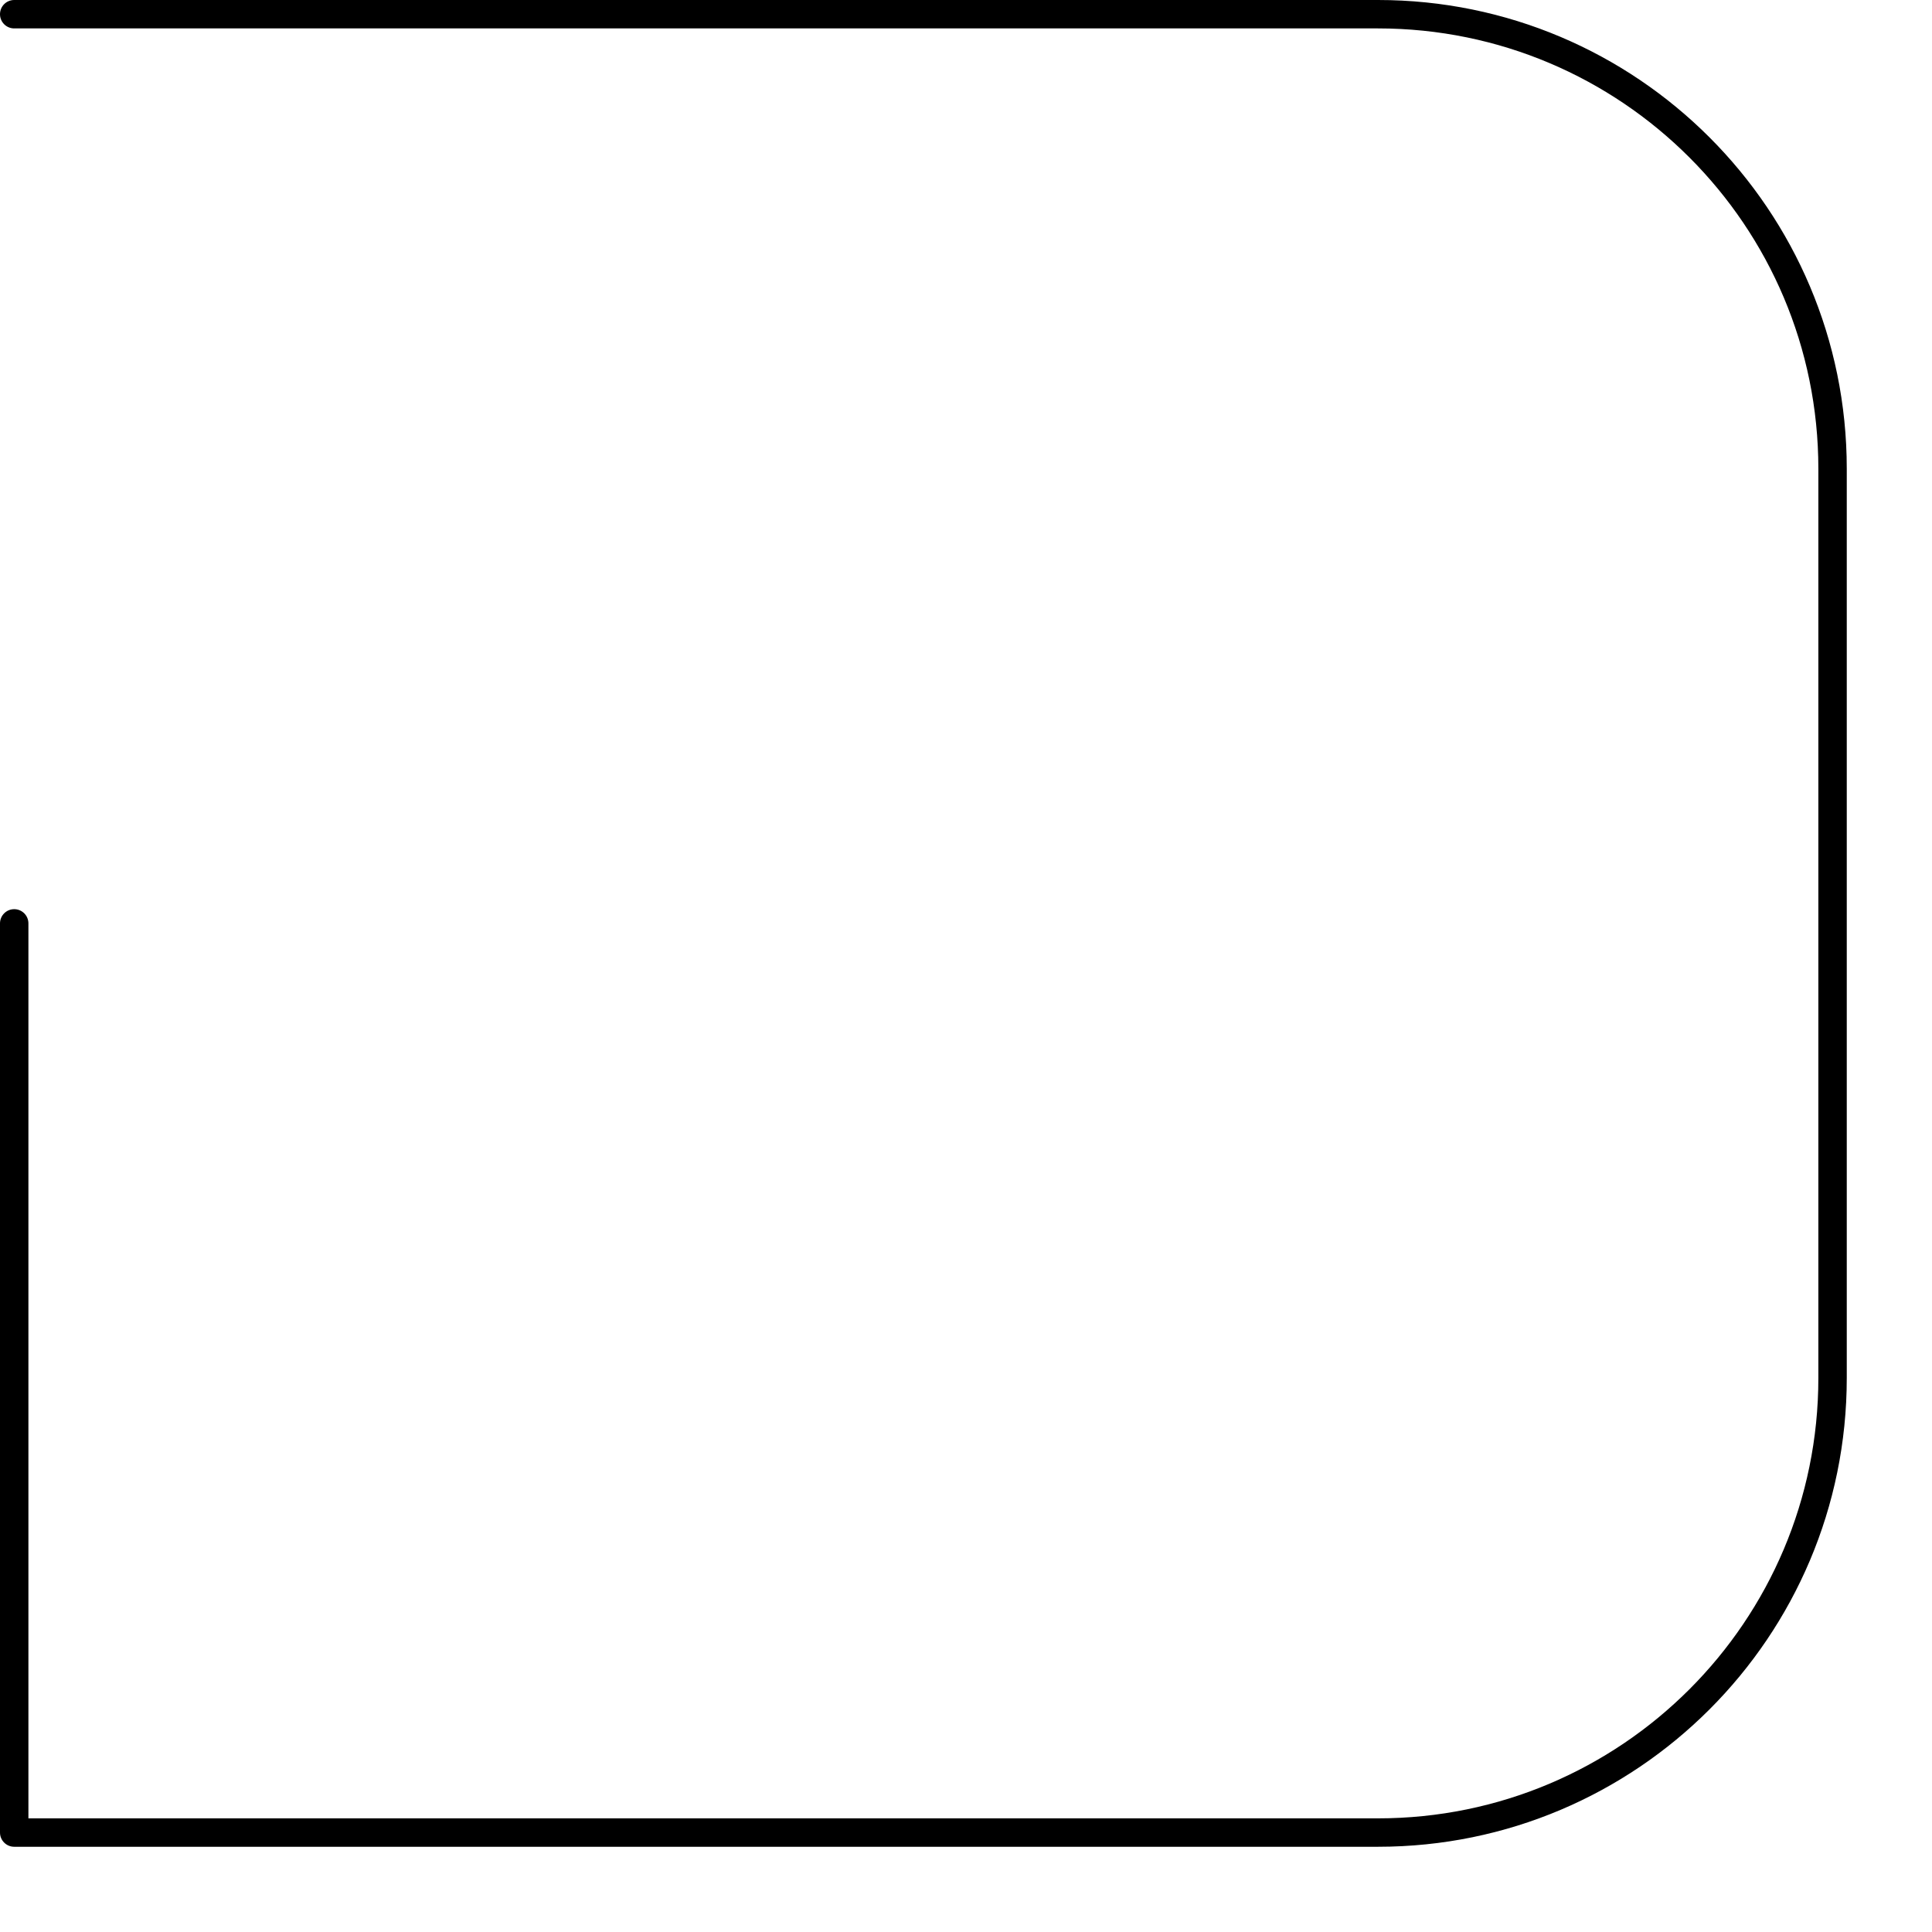 <?xml version="1.0" encoding="utf-8"?>
<svg xmlns="http://www.w3.org/2000/svg" fill="none" height="100%" overflow="visible" preserveAspectRatio="none" style="display: block;" viewBox="0 0 17 17" width="100%">
<path d="M0 8.125C0 8.056 0.056 8 0.125 8C0.194 8 0.25 8.056 0.25 8.125V16H12.125C14.265 16 16 14.265 16 12.125V4.125C16 1.985 14.265 0.25 12.125 0.25H0.125C0.056 0.25 0 0.194 0 0.125C0 0.056 0.056 0 0.125 0H12.125C14.403 0 16.25 1.847 16.25 4.125V12.125C16.25 14.403 14.403 16.25 12.125 16.25H0.125C0.056 16.25 0 16.194 0 16.125V8.125Z" fill="black" id="Rectangle 1416 (Stroke)"/>
</svg>